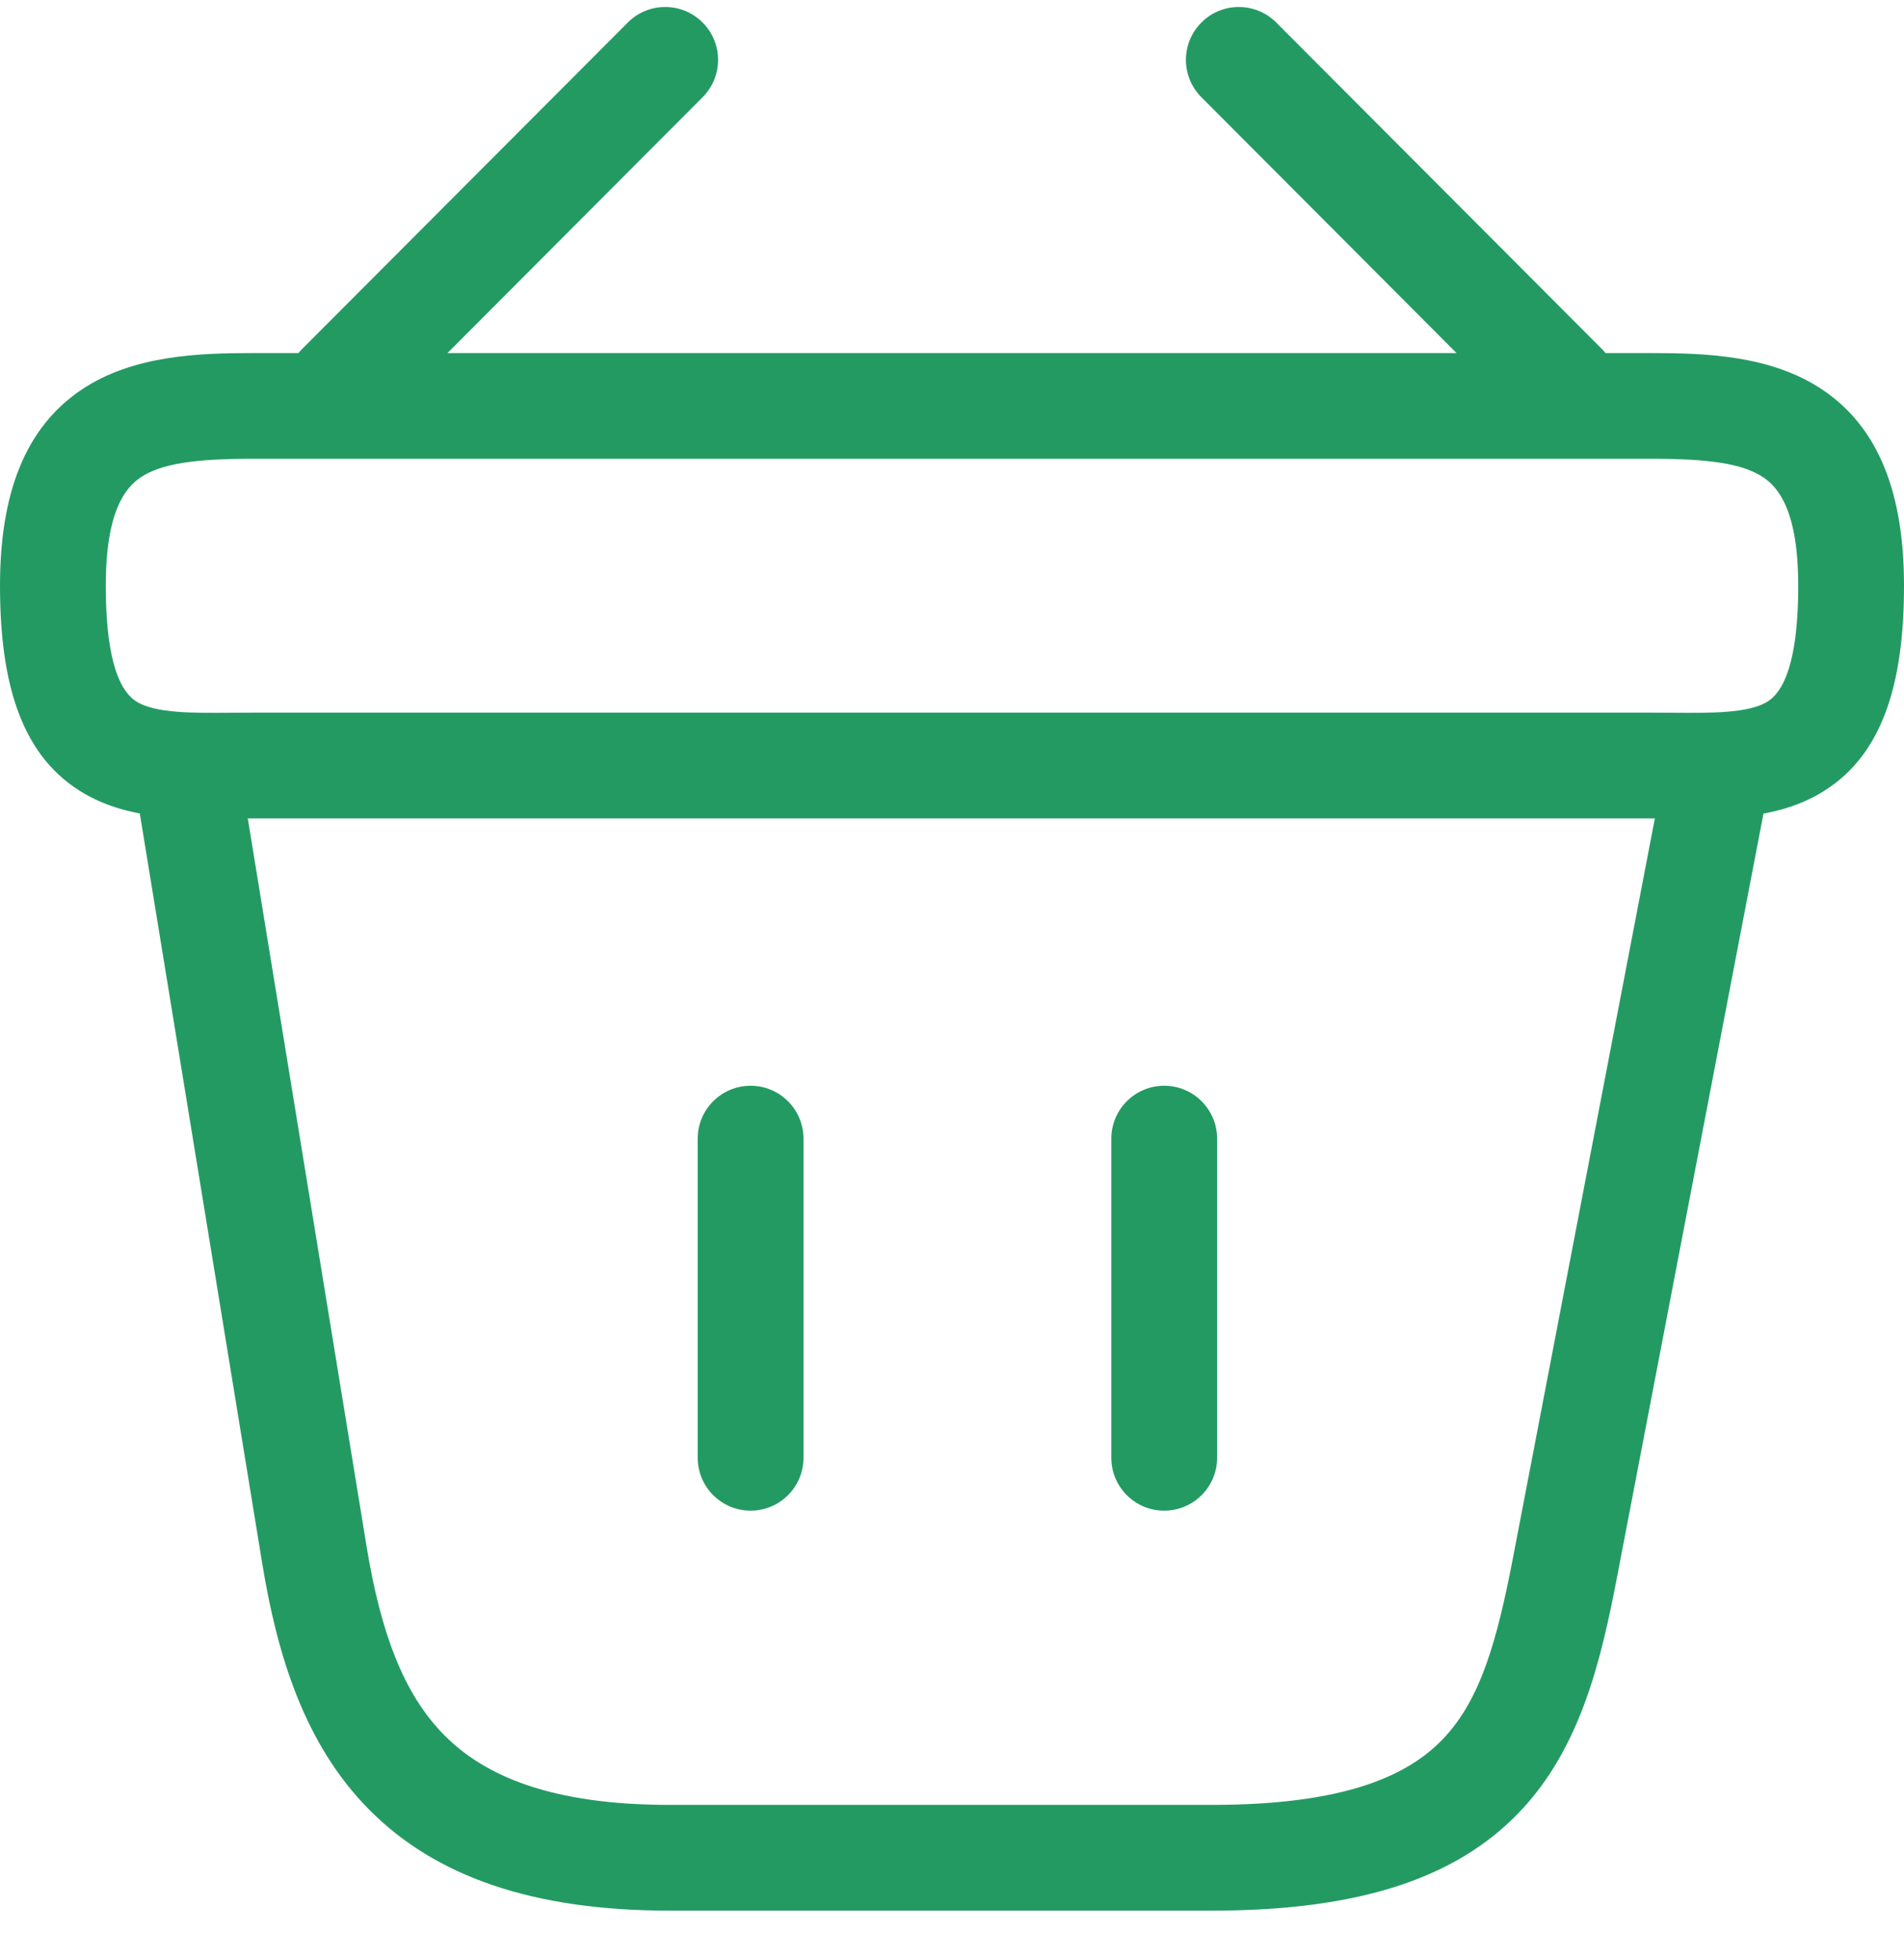 <svg width="34" height="35" viewBox="0 0 34 35" fill="none" xmlns="http://www.w3.org/2000/svg">
<path fill-rule="evenodd" clip-rule="evenodd" d="M12.545 0.401C12.915 0.769 12.915 1.367 12.547 1.736L6.735 7.565C6.367 7.934 5.769 7.935 5.399 7.566C5.03 7.198 5.029 6.6 5.397 6.231L11.21 0.403C11.578 0.033 12.176 0.032 12.545 0.401Z" fill="#249A63"/>
<path fill-rule="evenodd" clip-rule="evenodd" d="M21.455 0.401C21.824 0.032 22.422 0.033 22.791 0.403L28.603 6.231C28.971 6.6 28.97 7.198 28.601 7.566C28.231 7.935 27.633 7.934 27.265 7.565L21.453 1.736C21.085 1.367 21.085 0.769 21.455 0.401Z" fill="#249A63"/>
<path fill-rule="evenodd" clip-rule="evenodd" d="M2.512 8.526C2.239 8.709 1.889 9.131 1.889 10.461C1.889 12.101 2.273 12.436 2.458 12.543C2.601 12.625 2.82 12.687 3.188 12.714C3.467 12.735 3.758 12.732 4.106 12.73C4.232 12.729 4.366 12.728 4.509 12.728H29.491C29.634 12.728 29.768 12.729 29.894 12.73C30.242 12.732 30.533 12.735 30.812 12.714C31.18 12.687 31.399 12.625 31.542 12.543C31.727 12.436 32.111 12.101 32.111 10.461C32.111 9.131 31.761 8.709 31.488 8.526C31.114 8.276 30.508 8.194 29.491 8.194H4.509C3.492 8.194 2.886 8.276 2.512 8.526ZM1.46 6.957C2.375 6.345 3.55 6.306 4.509 6.306H29.491C30.45 6.306 31.625 6.345 32.539 6.957C33.555 7.637 34 8.821 34 10.461C34 12.273 33.589 13.543 32.486 14.179C31.984 14.468 31.436 14.562 30.951 14.598C30.588 14.624 30.187 14.621 29.817 14.618C29.705 14.617 29.596 14.617 29.491 14.617H4.509C4.404 14.617 4.295 14.617 4.183 14.618C3.813 14.621 3.412 14.624 3.05 14.598C2.564 14.562 2.016 14.468 1.514 14.179C0.411 13.543 0 12.273 0 10.461C0 8.821 0.445 7.637 1.46 6.957Z" fill="#249A63"/>
<path fill-rule="evenodd" clip-rule="evenodd" d="M13.404 19.392C13.925 19.392 14.348 19.815 14.348 20.337V26.037C14.348 26.558 13.925 26.981 13.404 26.981C12.882 26.981 12.459 26.558 12.459 26.037V20.337C12.459 19.815 12.882 19.392 13.404 19.392Z" fill="#249A63"/>
<path fill-rule="evenodd" clip-rule="evenodd" d="M20.789 19.392C21.311 19.392 21.734 19.815 21.734 20.337V26.037C21.734 26.558 21.311 26.981 20.789 26.981C20.267 26.981 19.845 26.558 19.845 26.037V20.337C19.845 19.815 20.267 19.392 20.789 19.392Z" fill="#249A63"/>
<path fill-rule="evenodd" clip-rule="evenodd" d="M30.825 12.986C31.337 13.084 31.673 13.579 31.575 14.091L28.878 28.156C28.592 29.644 28.23 31.214 27.134 32.363C25.997 33.554 24.255 34.125 21.64 34.125H11.959C9.509 34.125 7.77 33.514 6.586 32.315C5.429 31.142 4.951 29.552 4.685 27.939L2.421 14.066C2.337 13.551 2.686 13.065 3.201 12.981C3.715 12.897 4.201 13.247 4.285 13.761L6.548 27.632C6.548 27.631 6.549 27.632 6.548 27.632C6.796 29.133 7.193 30.241 7.93 30.987C8.641 31.707 9.816 32.236 11.959 32.236H21.64C24.018 32.236 25.142 31.714 25.767 31.059C26.433 30.362 26.729 29.33 27.022 27.8L29.72 13.736C29.818 13.223 30.313 12.888 30.825 12.986Z" fill="#249A63"/>
</svg>
